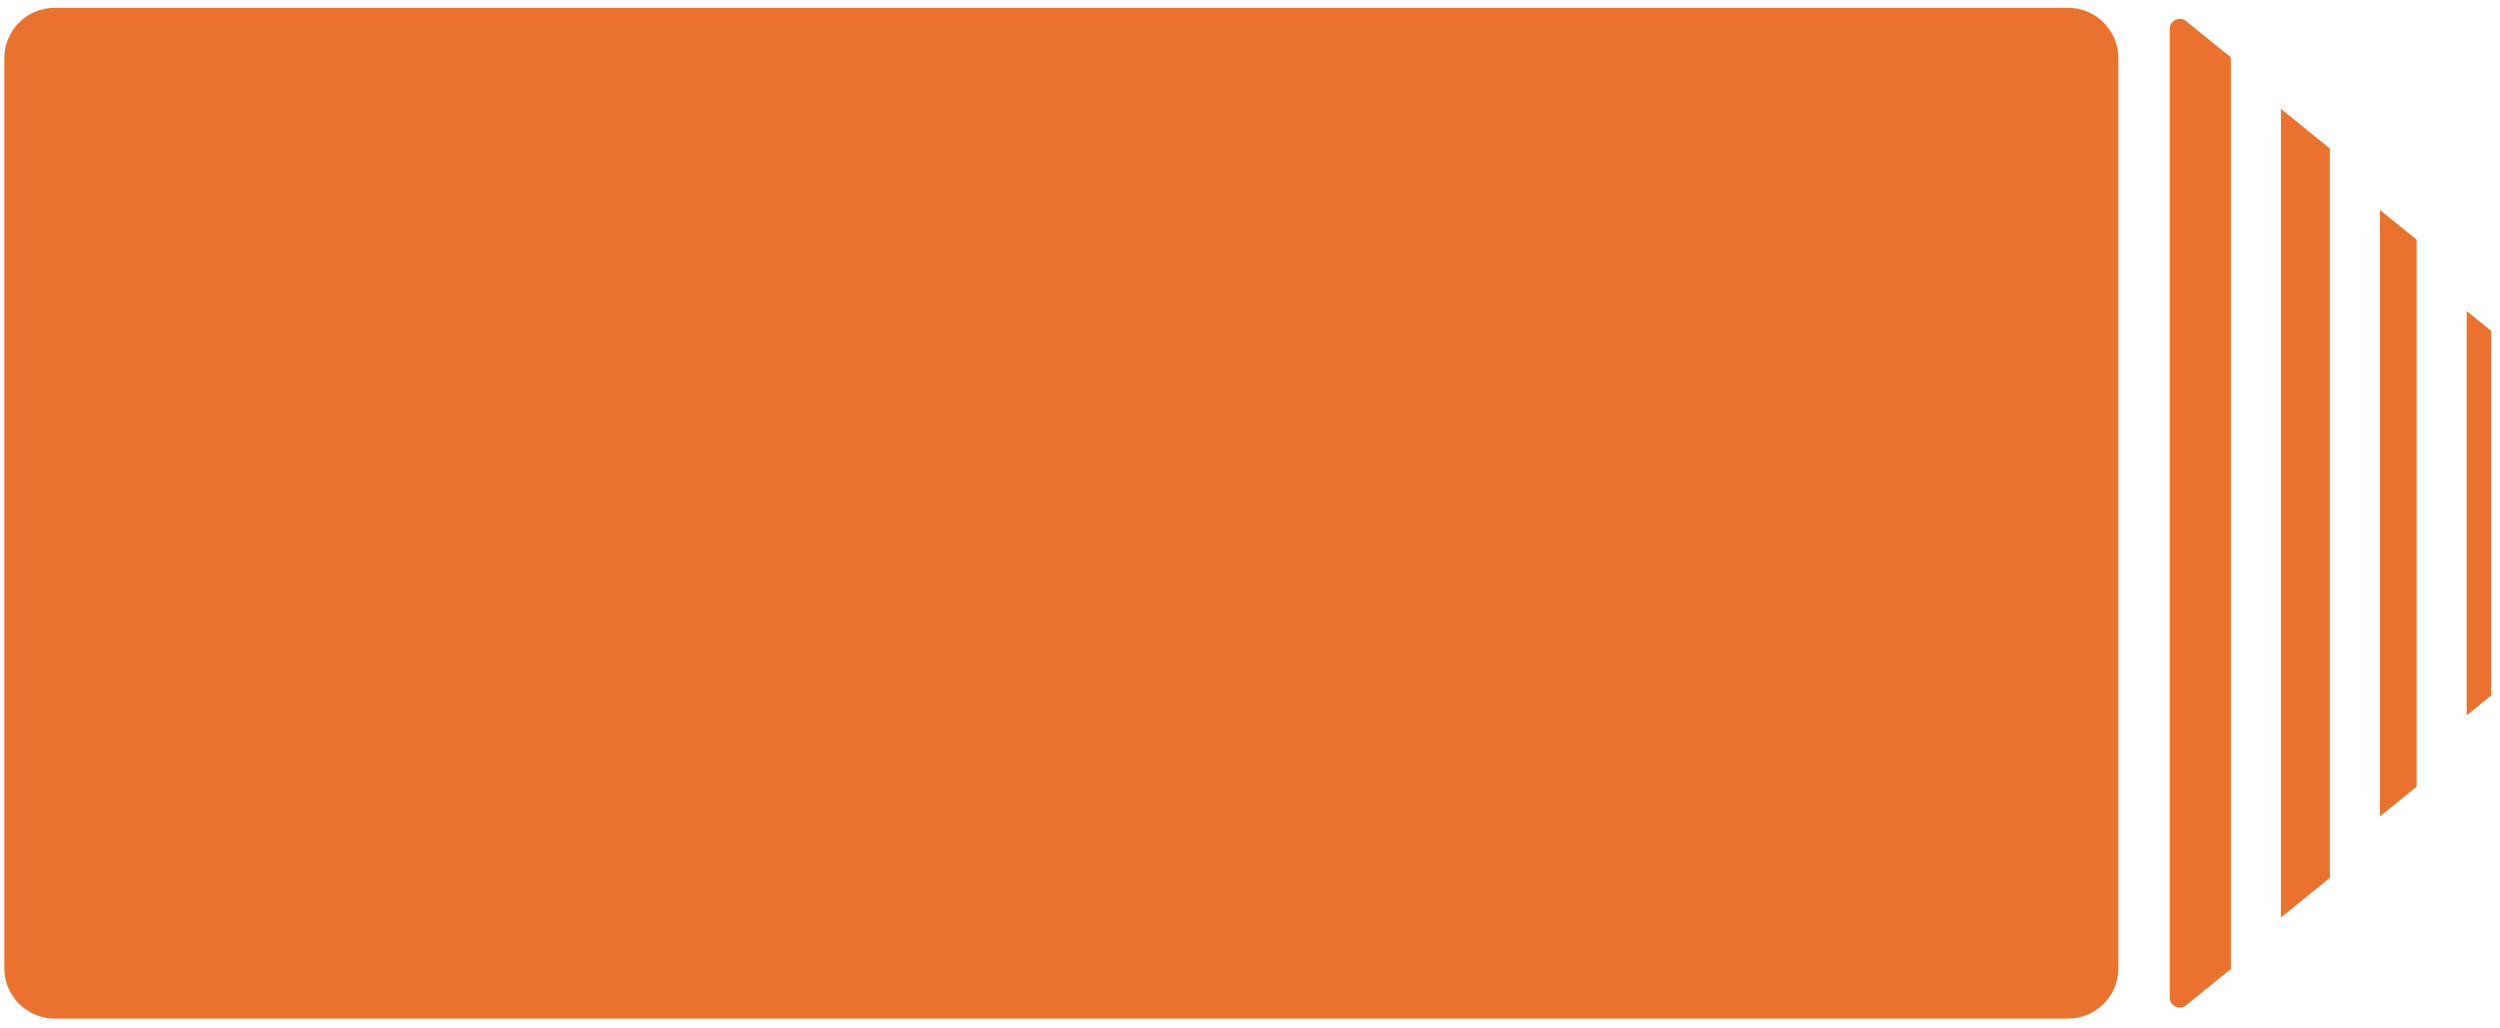 <?xml version="1.0" encoding="UTF-8"?> <svg xmlns="http://www.w3.org/2000/svg" width="248" height="102" viewBox="0 0 248 102" fill="none"> <path d="M0.426 5.775C0.426 3.013 2.664 0.775 5.426 0.775H205.146C207.907 0.775 210.146 3.013 210.146 5.775V96.043C210.146 98.804 207.907 101.042 205.146 101.042H5.426C2.664 101.042 0.426 98.804 0.426 96.043V5.775Z" fill="#EA722F"></path> <path d="M221.302 5.69L216.861 2.094C216.207 1.565 215.232 2.03 215.232 2.871V98.946C215.232 99.787 216.207 100.253 216.861 99.723L221.302 96.127V5.69Z" fill="#EA722F"></path> <path d="M231.122 14.733L226.266 10.8V91.015L231.122 87.083V14.733Z" fill="#EA722F"></path> <path d="M239.729 23.776L236.087 20.827V80.988L239.729 78.039V23.776Z" fill="#EA722F"></path> <path d="M247.121 32.821L244.693 30.855V70.962L247.121 68.996V32.821Z" fill="#EA722F"></path> </svg> 